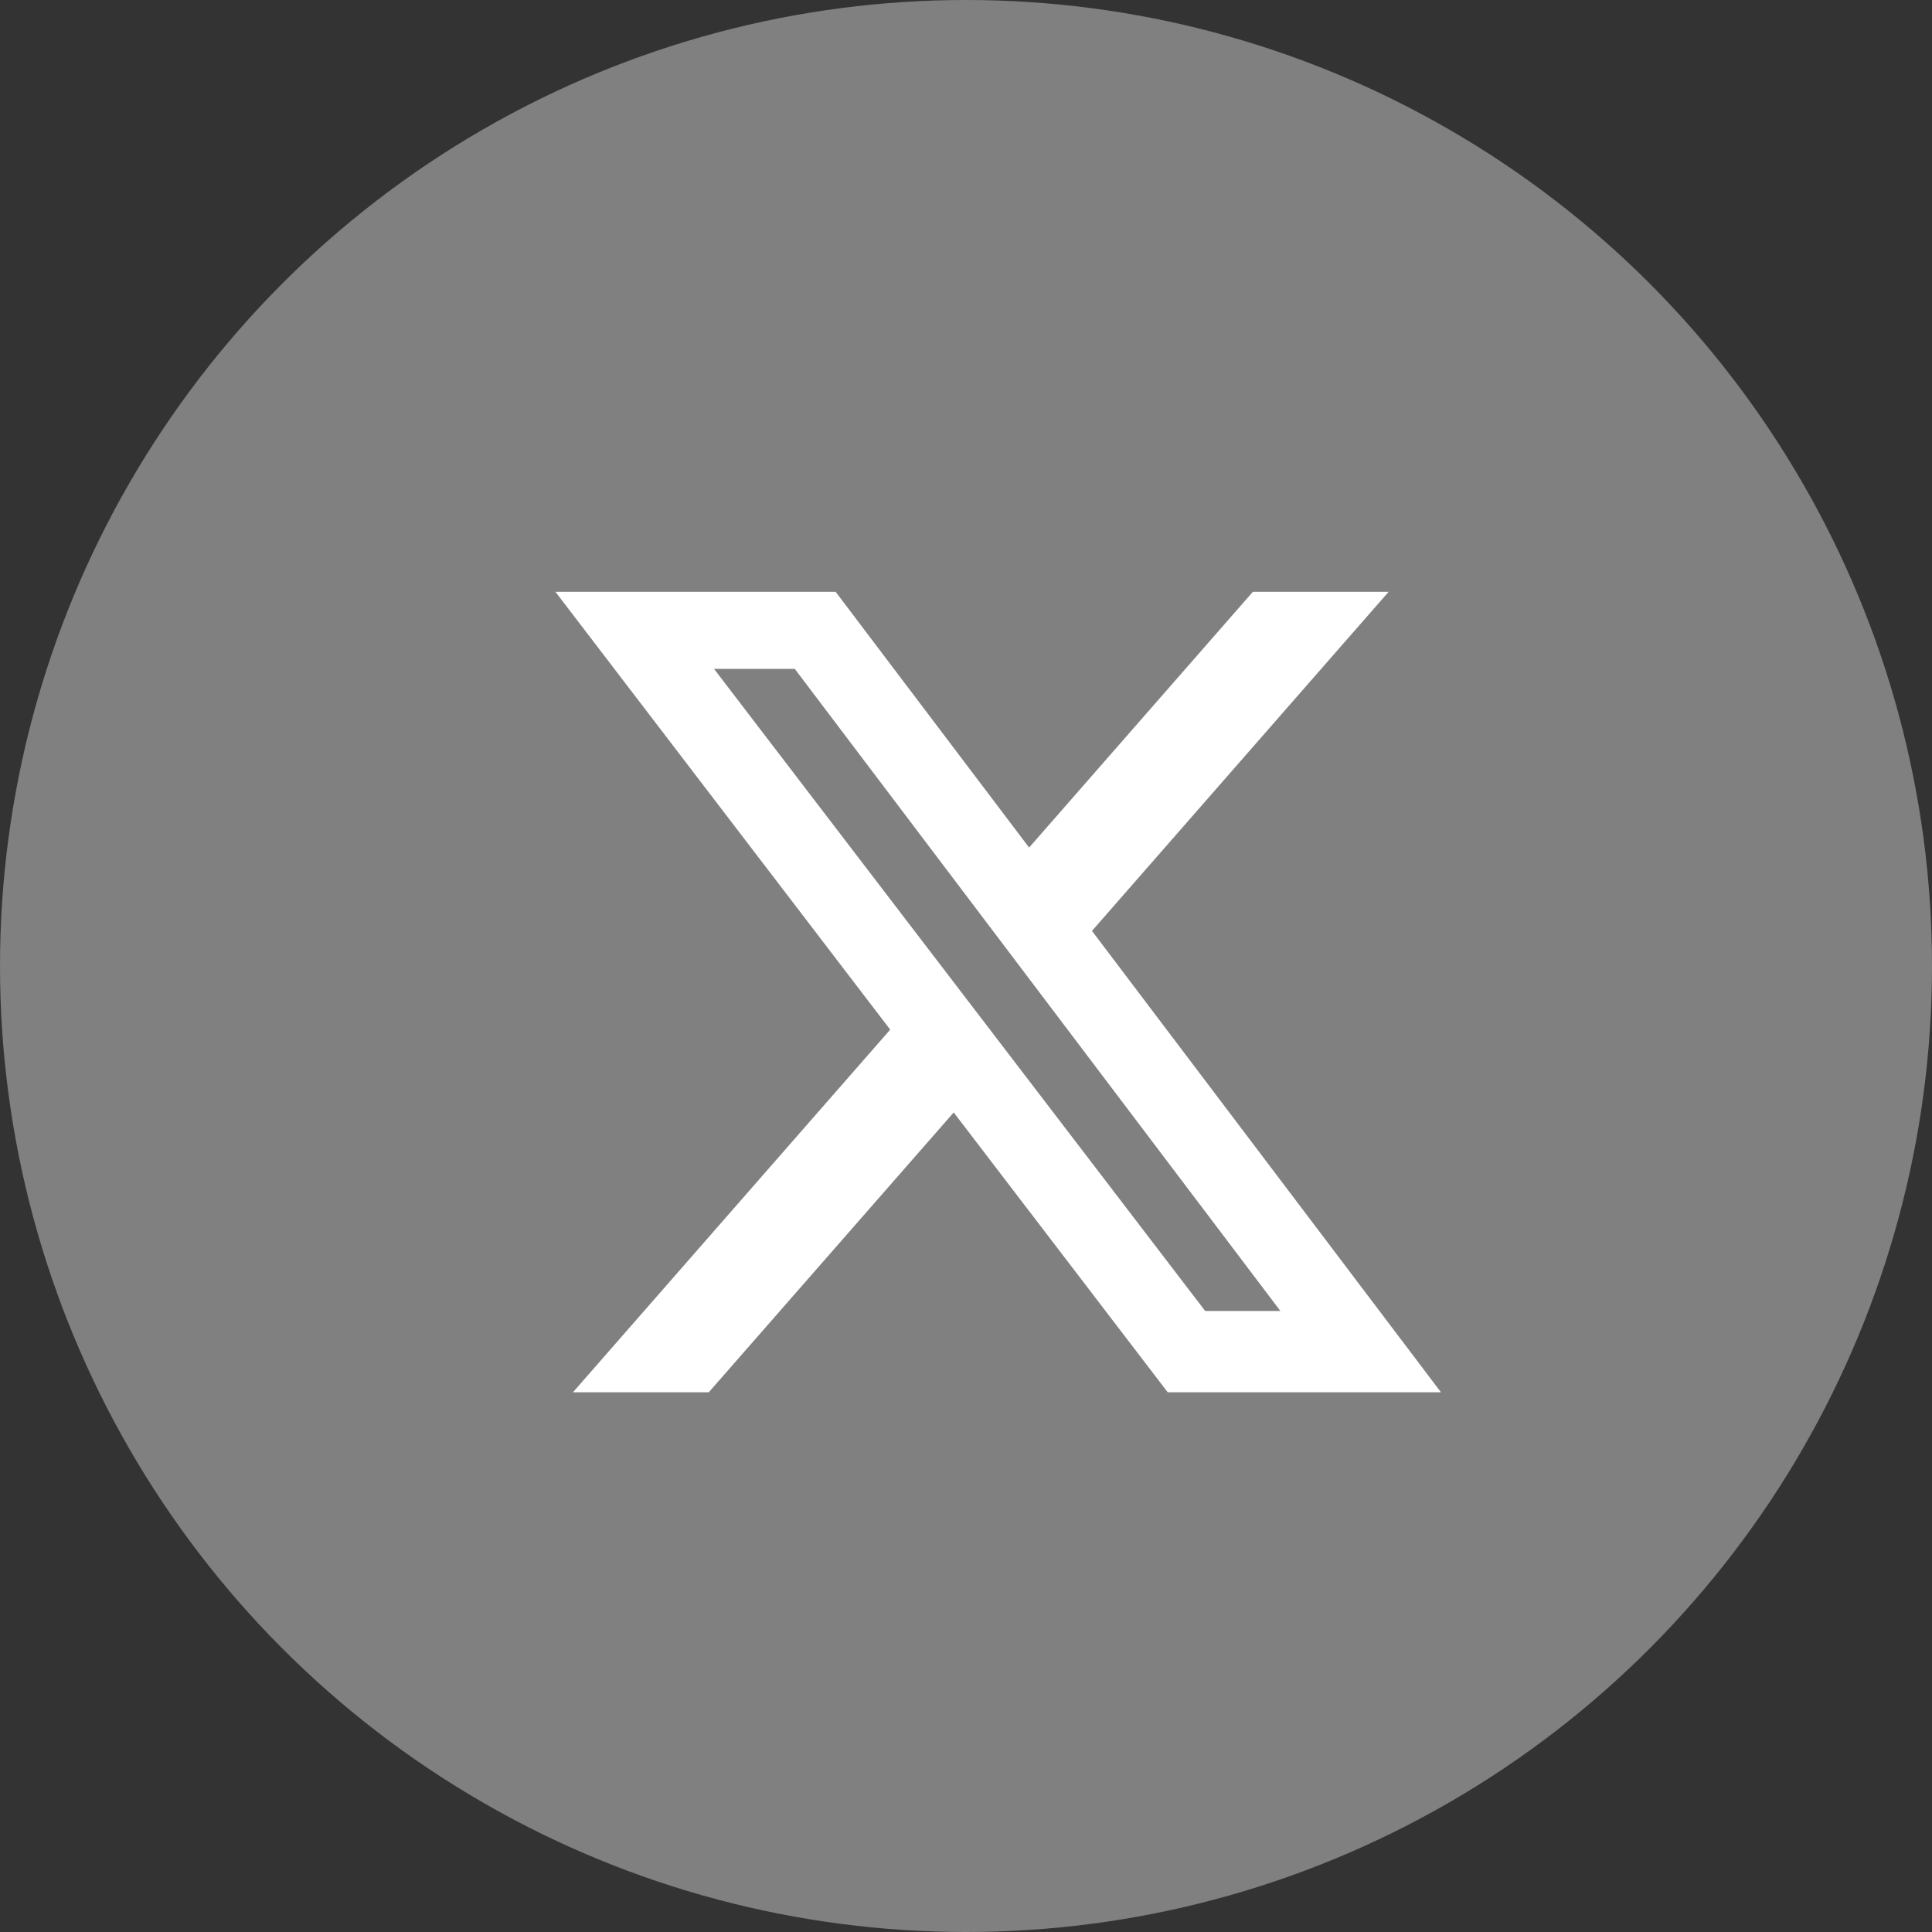 <svg width="30" height="30" viewBox="0 0 30 30" fill="none" xmlns="http://www.w3.org/2000/svg">
<rect x="0" y="0" width="30" height="30" fill="#333333" stroke="none"/>
<circle cx="15" cy="15" r="15" fill="#808080"/>
<path d="M19.454 9.19H21.562L16.956 14.455L22.375 21.619H18.132L14.809 17.274L11.006 21.619H8.897L13.823 15.988L8.625 9.19H12.976L15.98 13.161L19.454 9.19ZM18.714 20.357H19.882L12.341 10.386H11.087L18.714 20.357Z" fill="white"/>
</svg>

